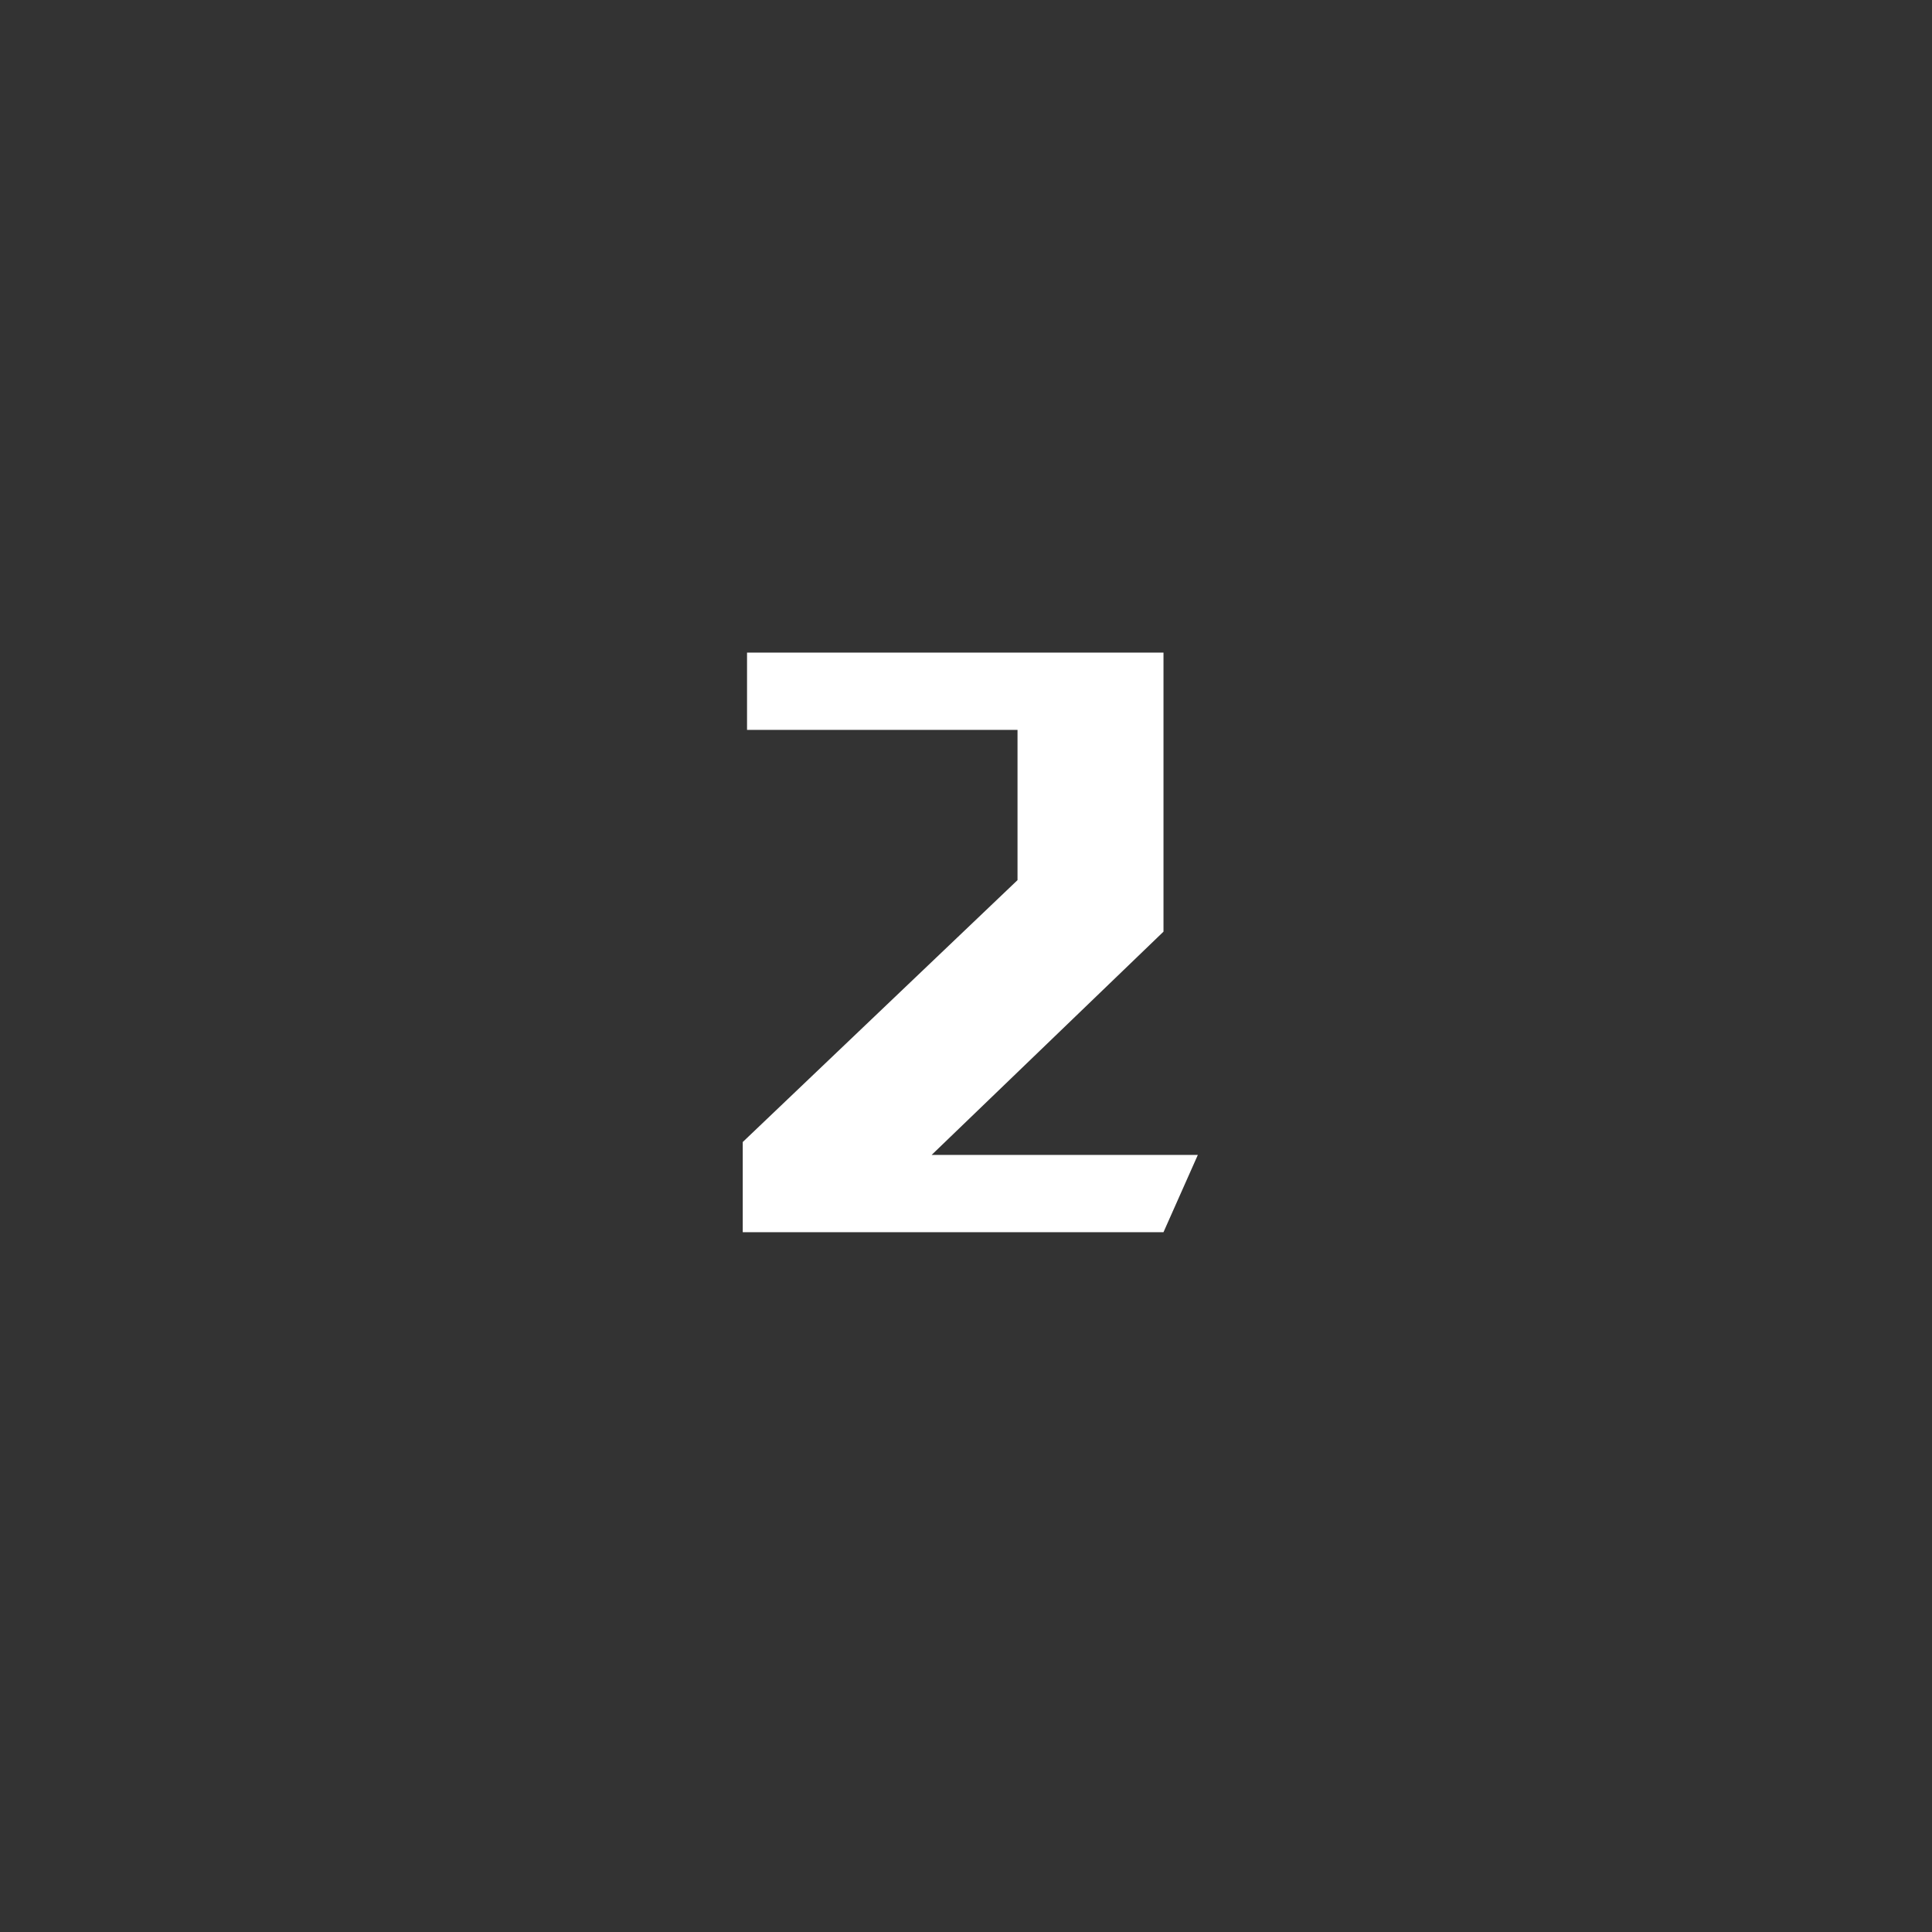 <?xml version="1.0" encoding="UTF-8"?>
<svg xmlns="http://www.w3.org/2000/svg" version="1.1" viewBox="0 0 45 45">
  <rect x="0" y="0" width="45" height="45" fill="#333333" stroke="none"/>
  <defs>
    <style>
      .cls-1 {
        fill: #c136a7;
      }

      .cls-2 {
        fill: #fff;
      }

      .cls-3 {
        isolation: isolate;
      }
    </style>
  </defs>
  <!-- Generator: Adobe Illustrator 28.7.1, SVG Export Plug-In . SVG Version: 1.2.0 Build 142)  -->
  <g>
    <g id="_圖層_1" data-name="圖層_1">
      <g id="_圖層_1-2" data-name="_圖層_1">
        <g>
          <g class="cls-3">
            <path class="cls-2" d="M27.1,28.7h-9.8v-2.1l6.4-6.1v-3.5h-6.3v-1.8h9.7v6.5l-5.4,5.2h6.2l-.8,1.8Z"/>
          </g>
        </g>
      </g>
    </g>
  </g>
</svg>